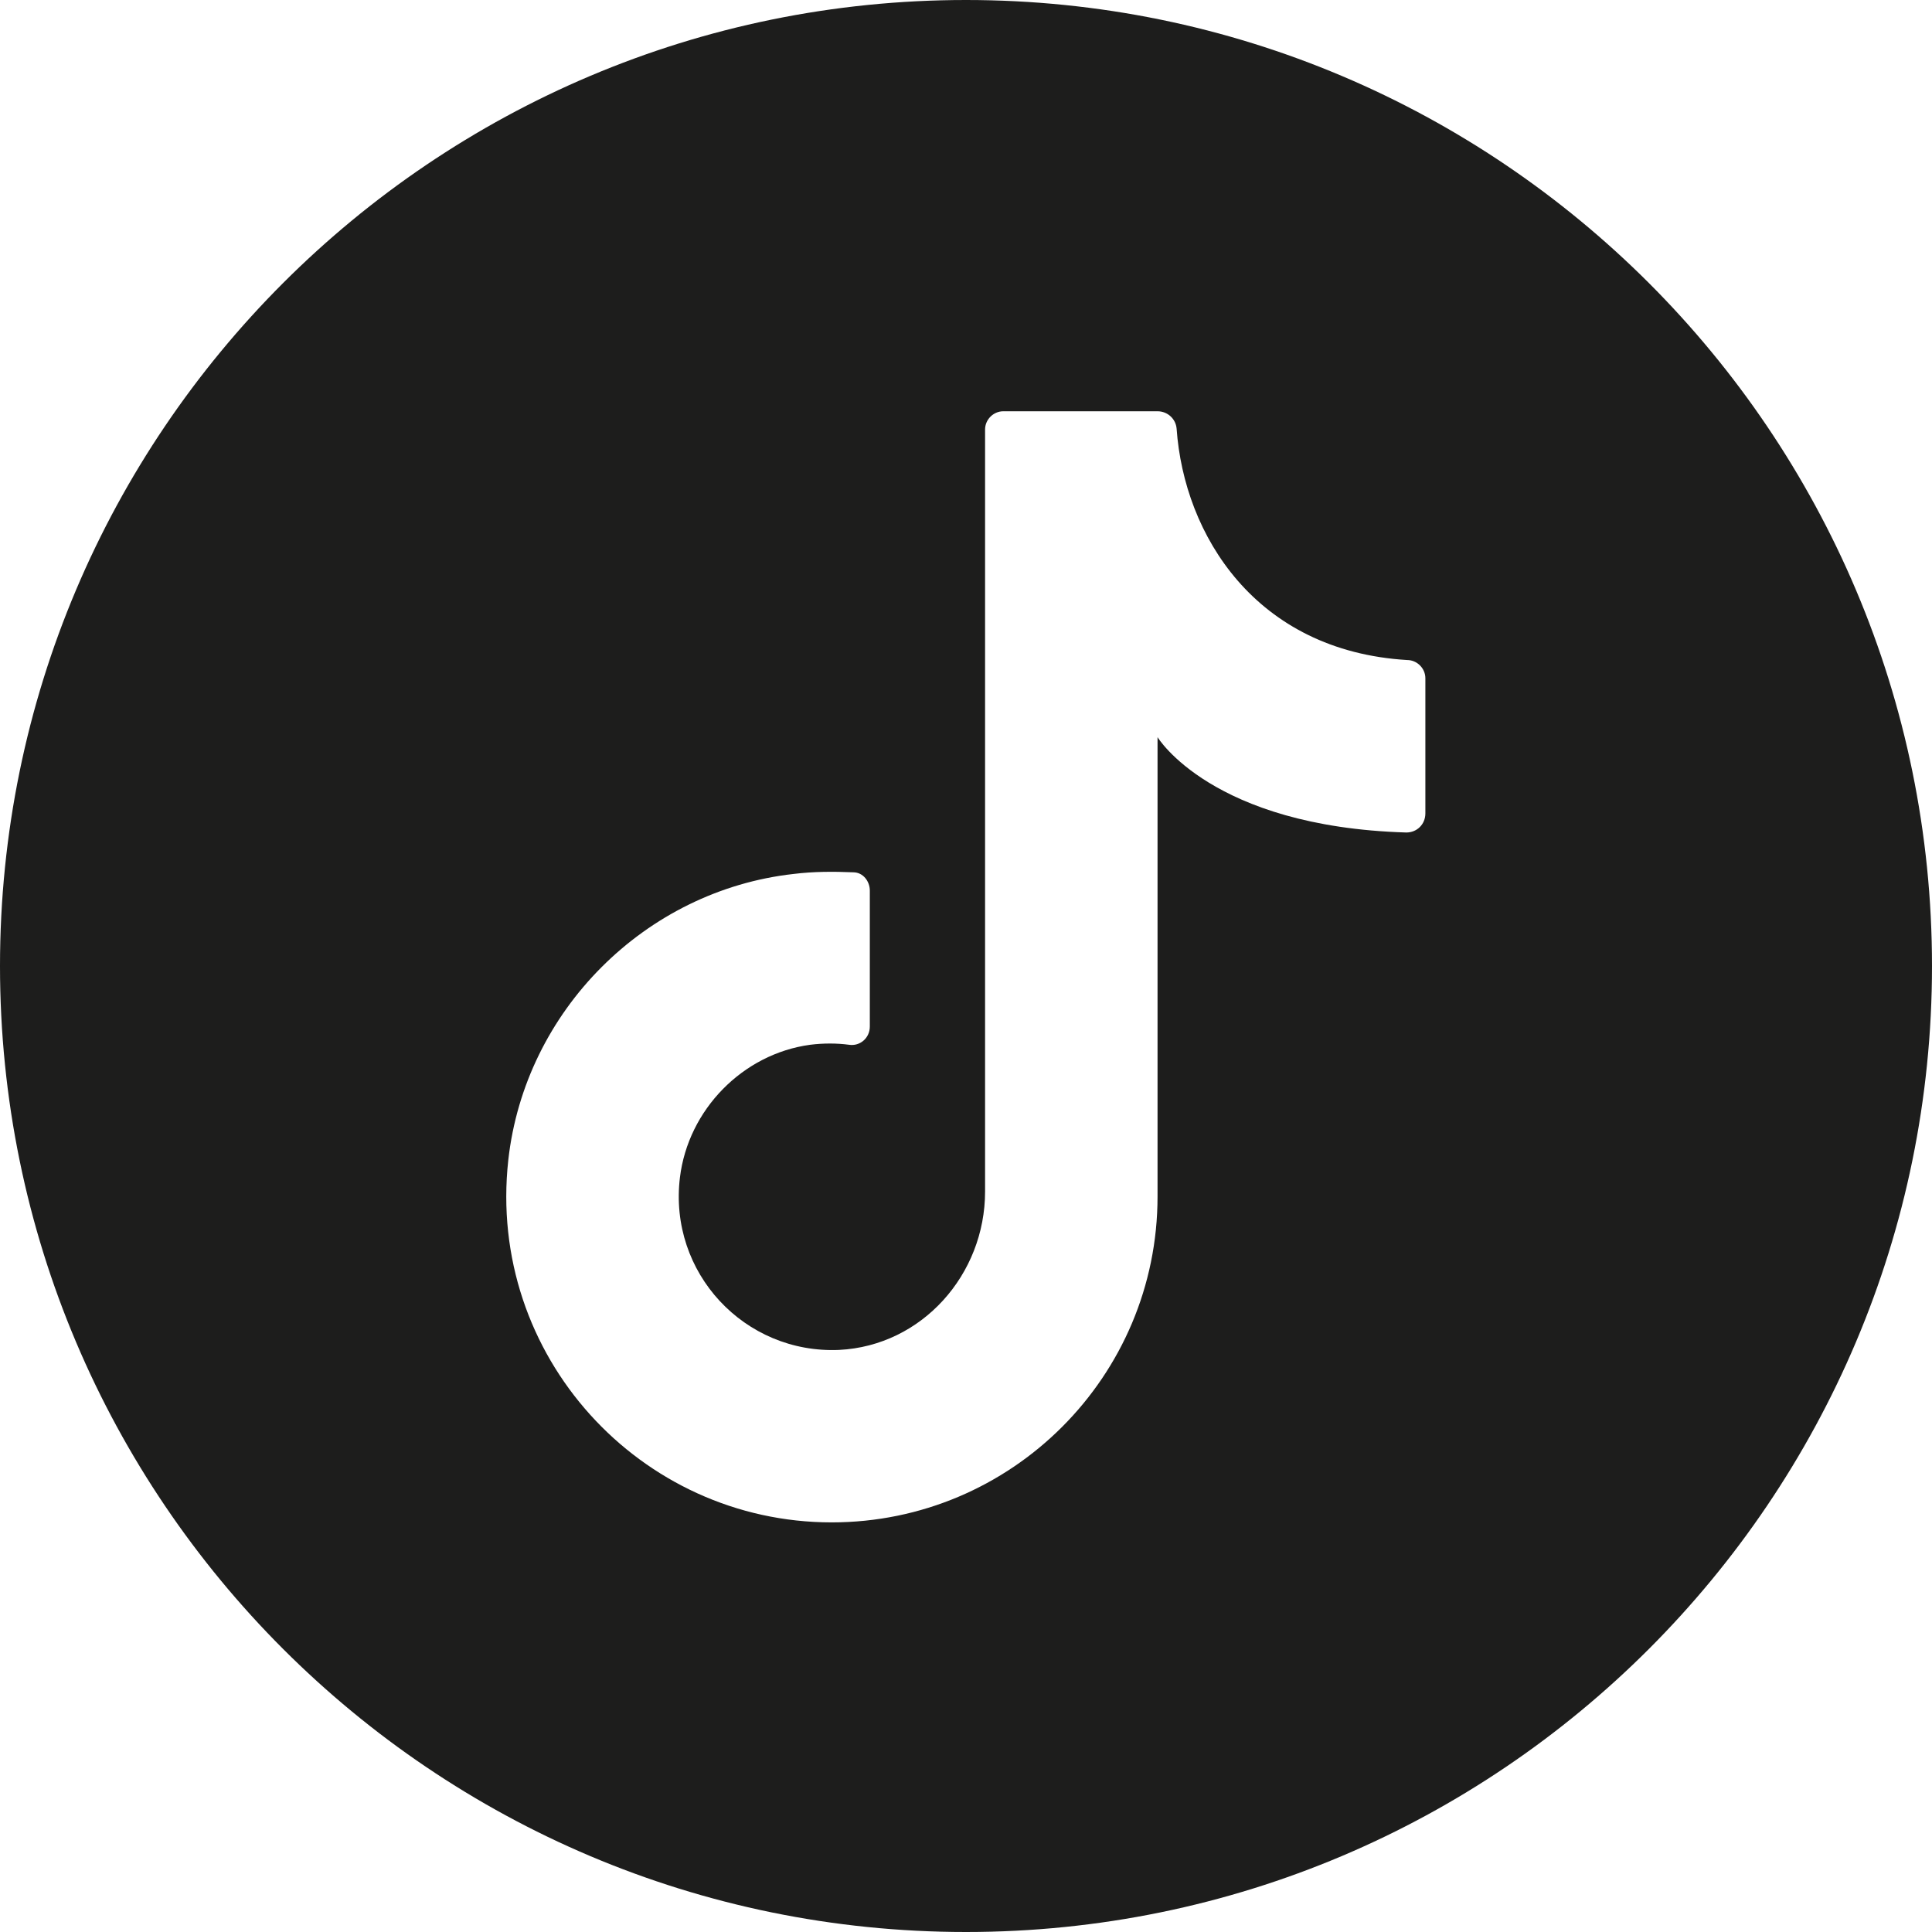 <svg xmlns="http://www.w3.org/2000/svg" id="Capa_2" data-name="Capa 2" viewBox="0 0 23.3 23.3"><defs><style>      .cls-1 {        fill: #1d1d1c;      }    </style></defs><g id="Capa_1-2" data-name="Capa 1"><path class="cls-1" d="M11.65,0h0C5.22,0,0,5.22,0,11.65s5.22,11.65,11.65,11.65h0c6.43,0,11.65-5.22,11.65-11.65S18.08,0,11.65,0ZM17.19,9.81c0,.13-.1.23-.23.23-2.35-.07-3-1.15-3-1.15v5.54c0,2.17-1.76,3.93-3.93,3.93-2.31,0-4.16-2.01-3.9-4.37.2-1.8,1.65-3.25,3.44-3.45.24-.03.48-.03.72-.02.12,0,.2.11.2.22v1.64c0,.14-.12.24-.25.22-.15-.02-.31-.02-.47,0-.81.11-1.47.78-1.57,1.6-.14,1.15.78,2.13,1.92,2.08,1-.05,1.76-.91,1.76-1.91V5.18c0-.12.1-.22.22-.22h1.86c.12,0,.22.09.23.21.09,1.28.95,2.68,2.78,2.79.12,0,.22.1.22.22v1.63Z"></path></g></svg>